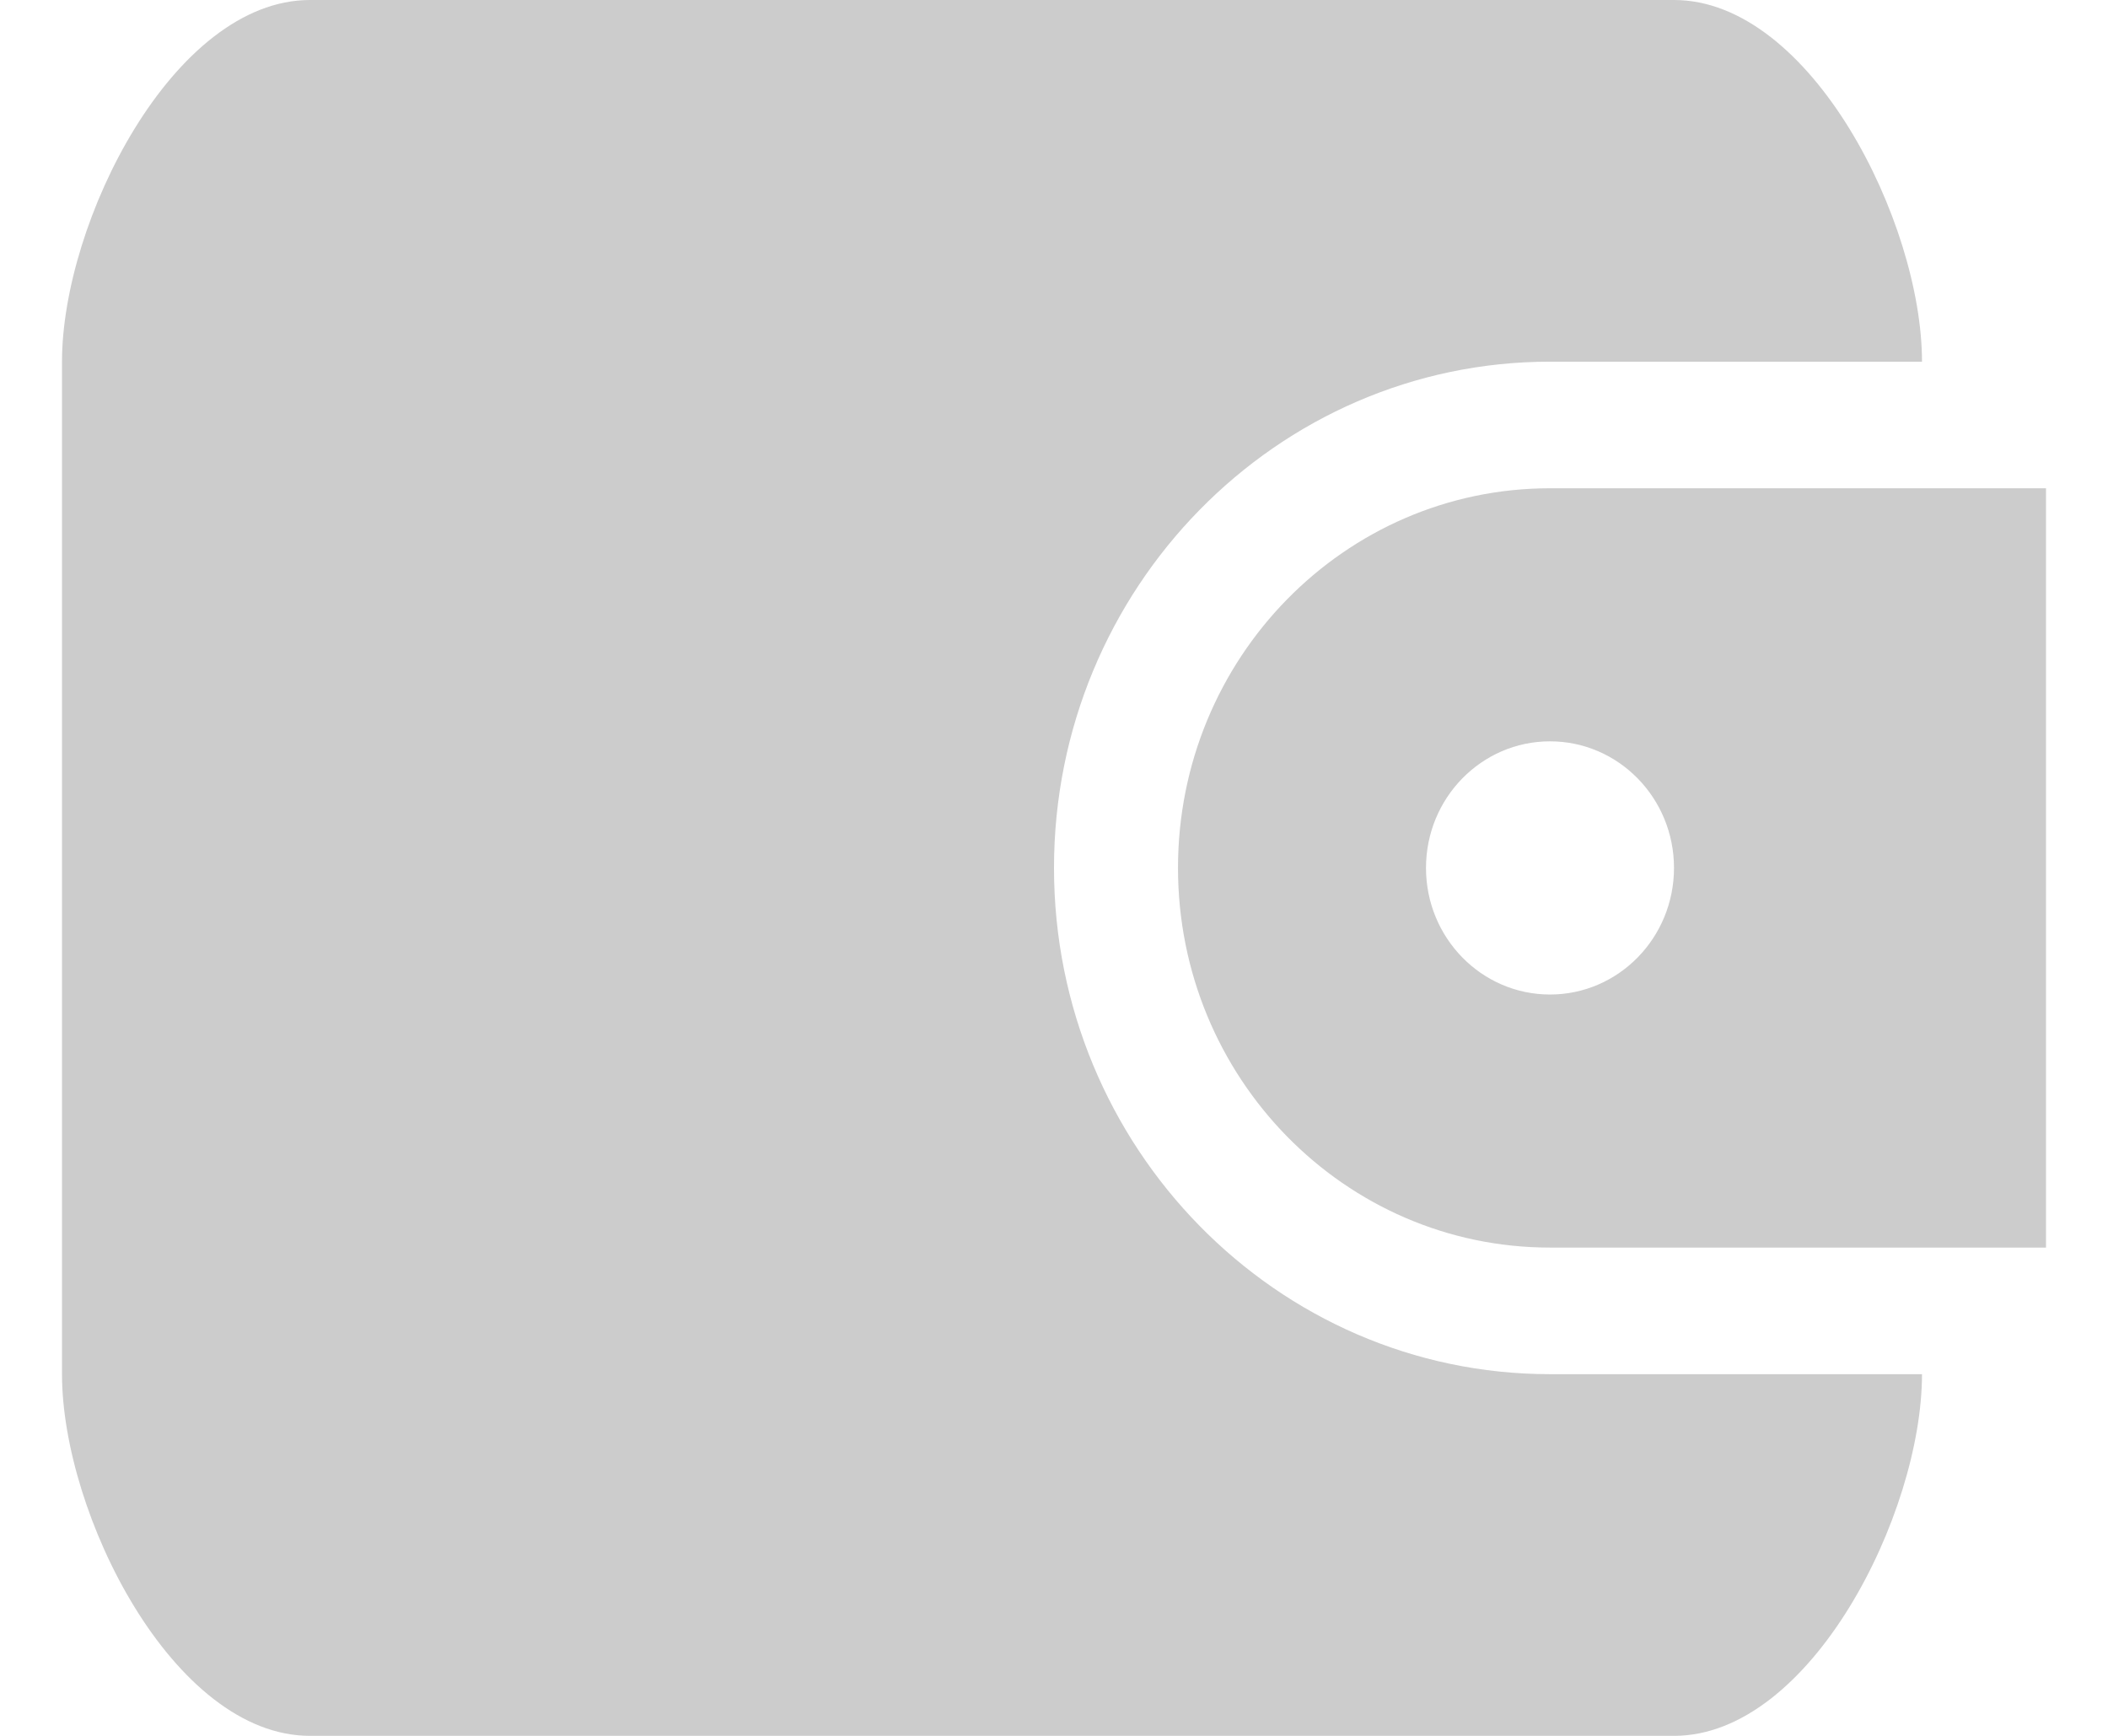 <svg width="17" height="14" viewBox="0 0 17 14" fill="none" xmlns="http://www.w3.org/2000/svg">
<path d="M8.5 7C8.5 4.748 10.294 2.917 12.5 2.917H15.5C15.5 1.791 14.603 0 13.5 0H2.5C1.397 0 0.5 1.791 0.5 2.917V11.083C0.5 12.209 1.397 14 2.5 14H13.5C14.603 14 15.5 12.209 15.5 11.083H12.5C10.294 11.083 8.5 9.251 8.5 7Z" fill="#CCCCCC"/>
<path d="M12.5 3.938C10.843 3.938 9.5 5.309 9.5 7C9.5 8.691 10.843 10.062 12.5 10.062H16.5V3.938H12.5ZM12.5 8.021C11.948 8.021 11.5 7.564 11.5 7C11.5 6.436 11.948 5.979 12.5 5.979C13.052 5.979 13.5 6.436 13.5 7C13.5 7.564 13.052 8.021 12.5 8.021Z" fill="#CCCCCC"/>
</svg>
